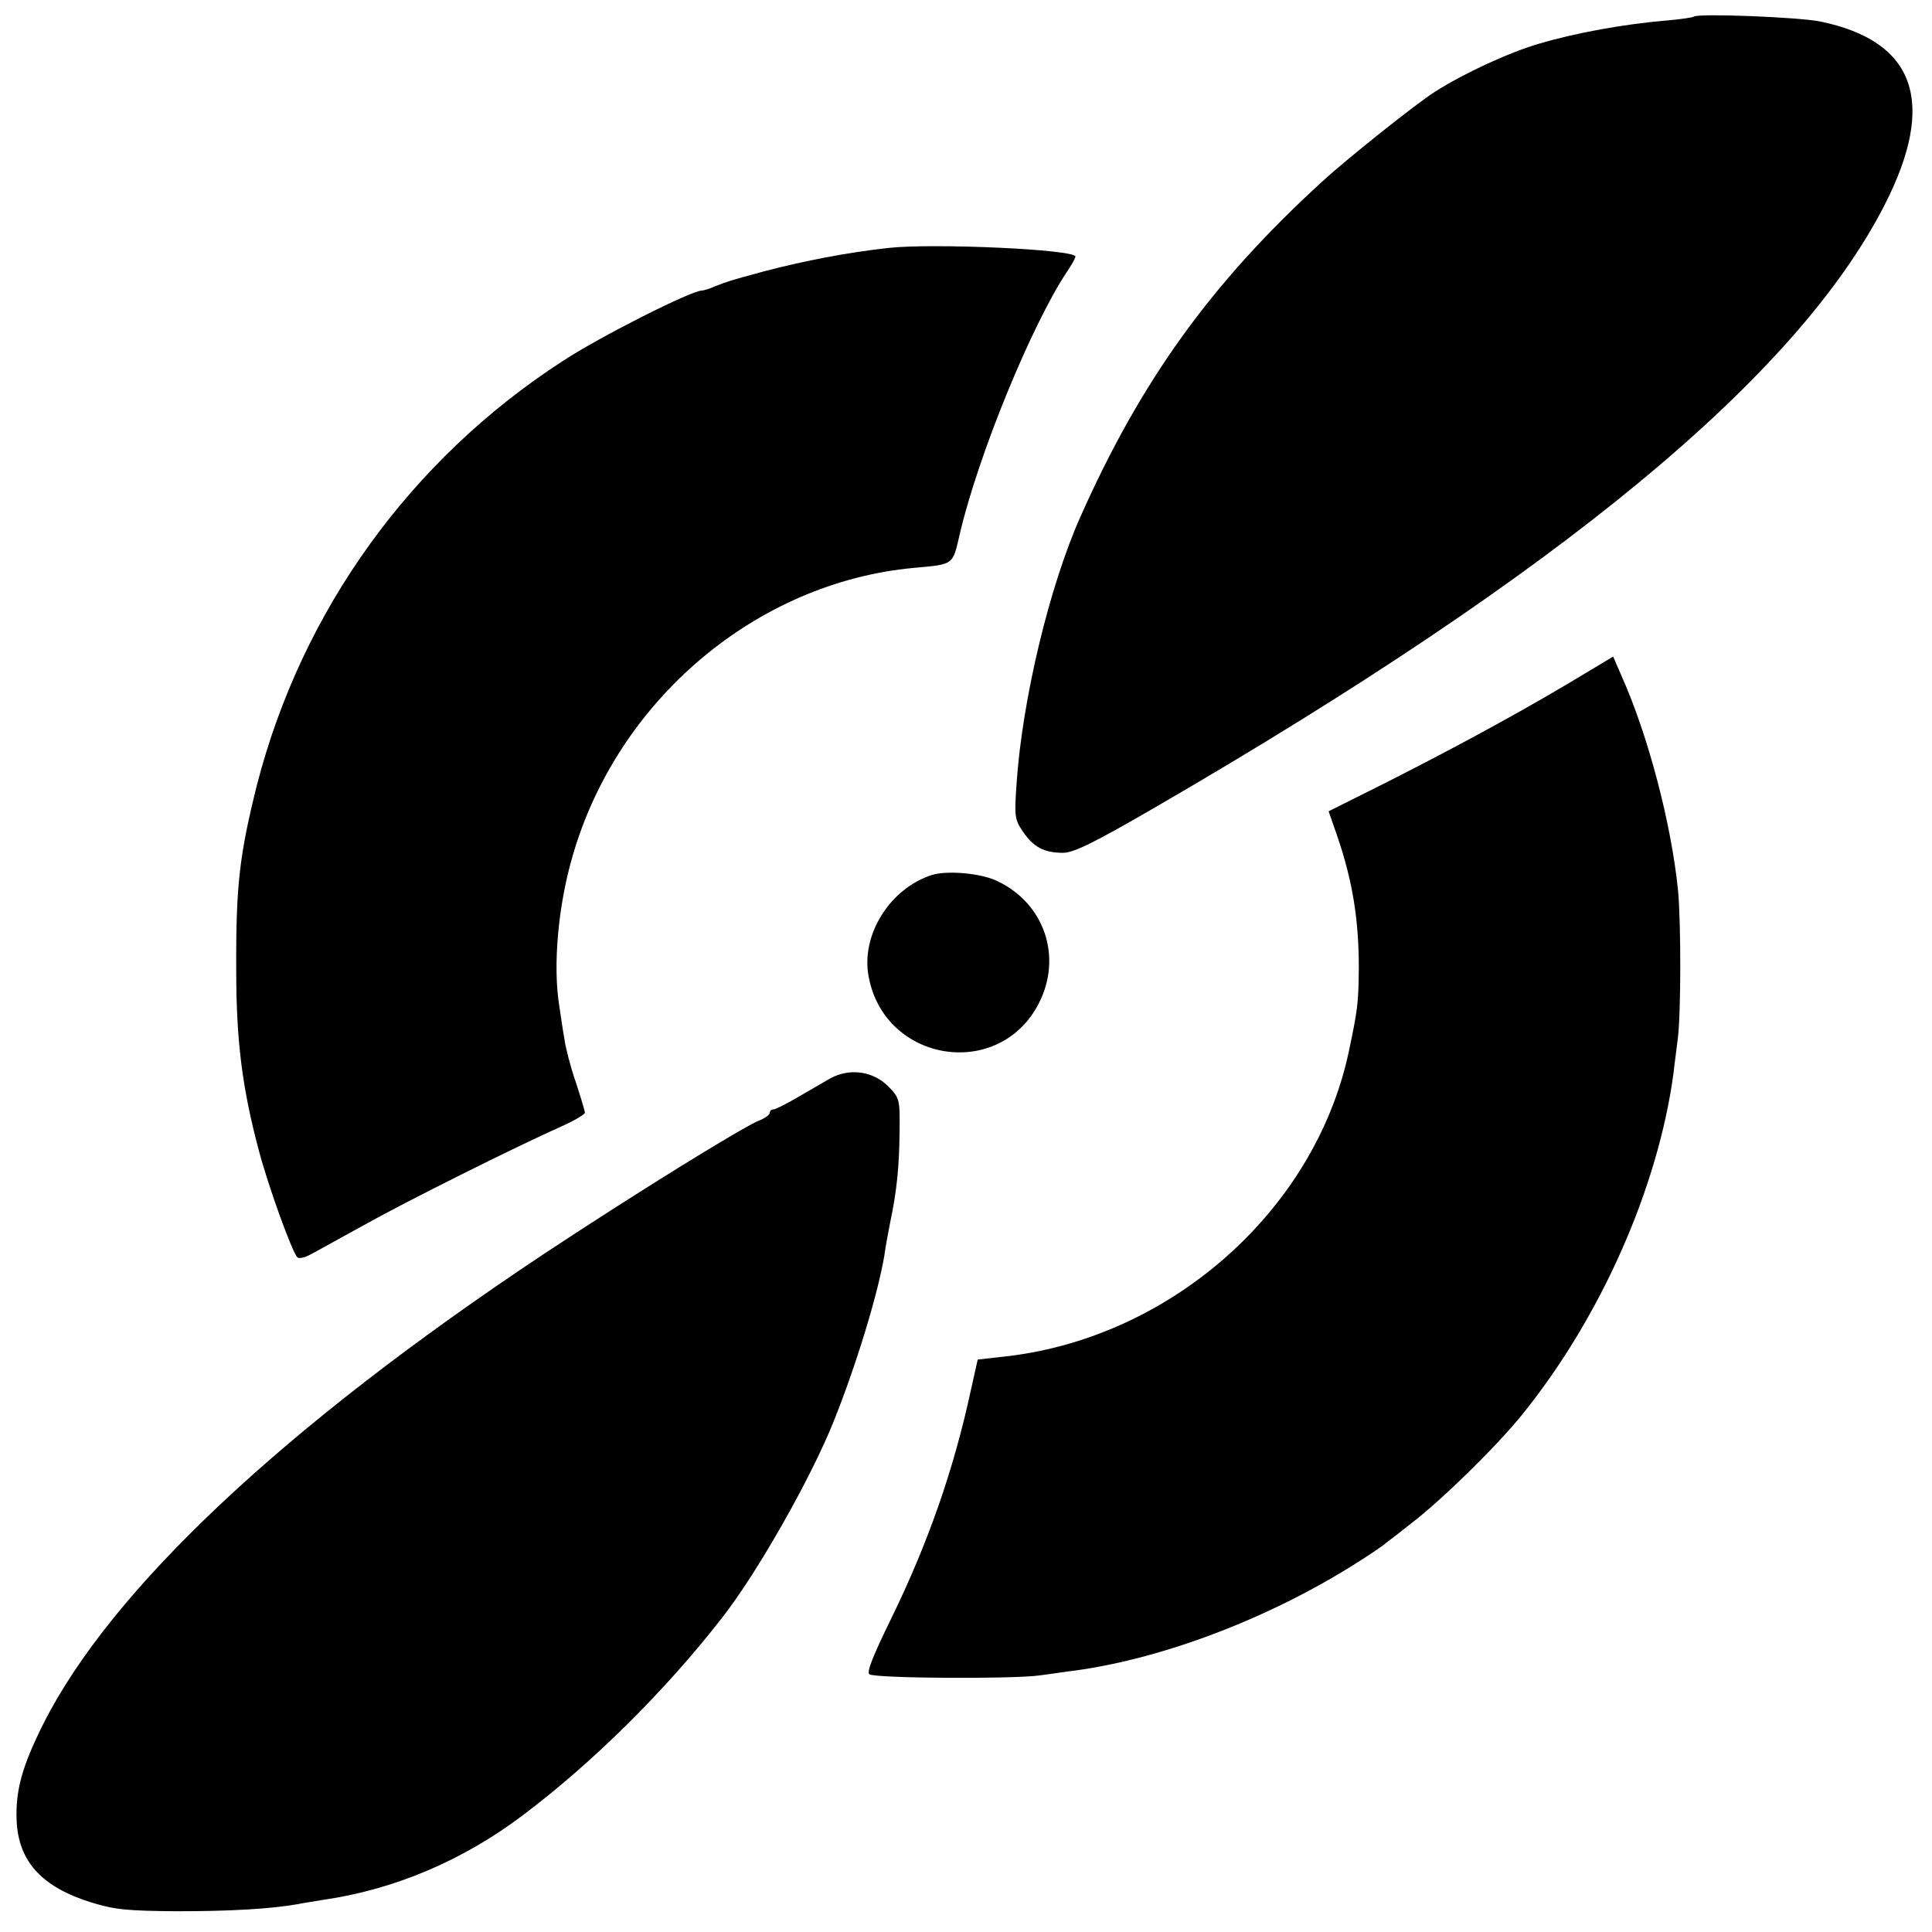 <svg version="1.0" xmlns="http://www.w3.org/2000/svg" width="682.667" height="682.667" viewBox="0 0 512 512"><path d="M448.9 4.4c-.2.2-3.3.7-6.9 1-11.8 1-24.4 3.3-34.2 6.2-7.9 2.3-20 7.9-27.5 12.7-4.9 3.1-23.4 17.8-30.1 24-29.3 26.8-47.9 52.7-63.9 88.7-8.2 18.4-15.4 48.4-16.9 70.7-.6 8.7-.5 9.5 1.7 12.7 2.8 4.1 5.6 5.6 10.6 5.6 2.9 0 8.3-2.7 24.7-12.2C413.6 151.6 476.2 99.9 499.5 54.2c13.8-27.1 8.1-43.3-17.1-48.5-6-1.2-32.5-2.2-33.5-1.3zM235.5 65.7c-10.9 1.2-22.3 3.4-33 6.2-9.9 2.7-9.4 2.6-12.8 3.9-1.6.7-3.2 1.2-3.7 1.2-2.8 0-27 12.2-36.9 18.7-40.3 26.1-69.1 66.1-81 112.3-4.6 18.4-5.6 26.5-5.5 49 0 18.9 1.6 31.4 6 47.9 2.4 9.2 8.8 26.9 10.2 28.3.4.4 1.9.1 3.2-.6 1.4-.7 7.8-4.3 14.2-7.8 11.6-6.5 40.7-21 52.6-26.3 3.4-1.5 6.2-3.2 6.2-3.6 0-.5-1.1-4.1-2.4-8.1-1.4-4-2.7-9.1-3-11.3-.4-2.2-1-6.3-1.4-9-1.7-10.7-.3-26.4 3.5-39.5 11.9-41.5 48.7-72.6 90.4-76.5 10.9-1 10.3-.6 12.3-9.2 4.9-20.8 18.9-55 28.3-69.2 1.3-1.9 2.3-3.7 2.3-4.1 0-1.9-37.5-3.6-49.5-2.3zm186 111.9c-16.3 9.9-33.5 19.3-54.2 29.8l-15.2 7.6 2.4 6.9c4 11.8 5.6 22 5.6 34.6-.1 9.6-.3 11-2.7 22.4-9.1 42.3-47.8 76.2-92.1 80.7l-6.2.7-1.7 7.6c-4.6 21.5-11.5 41.2-21.4 61.4-4.6 9.4-6.4 13.9-5.6 14.4 1.6 1.1 38.1 1.3 45.1.3 3.3-.4 7.6-1.1 9.5-1.3 23.9-3.3 52.2-14.2 75.3-29 3.3-2.1 6.4-4.2 7-4.8.7-.5 3.7-2.8 6.7-5.2 8.2-6.3 22.4-20.2 29.3-28.7 20.9-25.8 36.1-60.2 40.2-90.6.2-2.1.8-6.2 1.1-8.9.9-6.4.9-31.1.1-39.5-1.8-17.8-7.9-41-14.9-56.7l-2.3-5.3-6 3.6zm-174.6 54.3c-11.1 3.6-18.8 15.9-16.7 26.9 4.2 22.8 34.6 27.6 45.1 7.1 6.3-12.3 1.5-26.5-11-32.4-4.2-2.1-13.4-2.9-17.4-1.6zM220 285.8c-1.9 1.1-5.9 3.4-8.8 5.1-2.9 1.7-5.7 3.1-6.2 3.1-.6 0-1 .4-1 .9s-1.2 1.4-2.7 2c-4.4 1.7-33.9 20-57.3 35.5C75.4 378 29.5 421.1 11.5 456.8c-5.6 11.2-7.4 17.6-7.1 25.5.4 10.9 6.6 17.8 19.9 21.9 6.1 1.9 9.6 2.2 22.7 2.3 13.9 0 24.8-.6 32-1.9 1.4-.3 4.3-.7 6.5-1.1 18.9-2.7 37.1-10.4 53-22.4 18.6-14 37.7-32.9 52.8-52.3 9.3-11.8 23.8-37.4 29.7-52.3 5.9-14.7 11.7-33.7 13.4-44 .2-1.7.9-5.5 1.5-8.5 1.8-8.6 2.4-14.8 2.5-24.2.1-8.5 0-8.8-3-11.9-4.1-4.1-10.3-4.9-15.4-2.1z"/></svg>